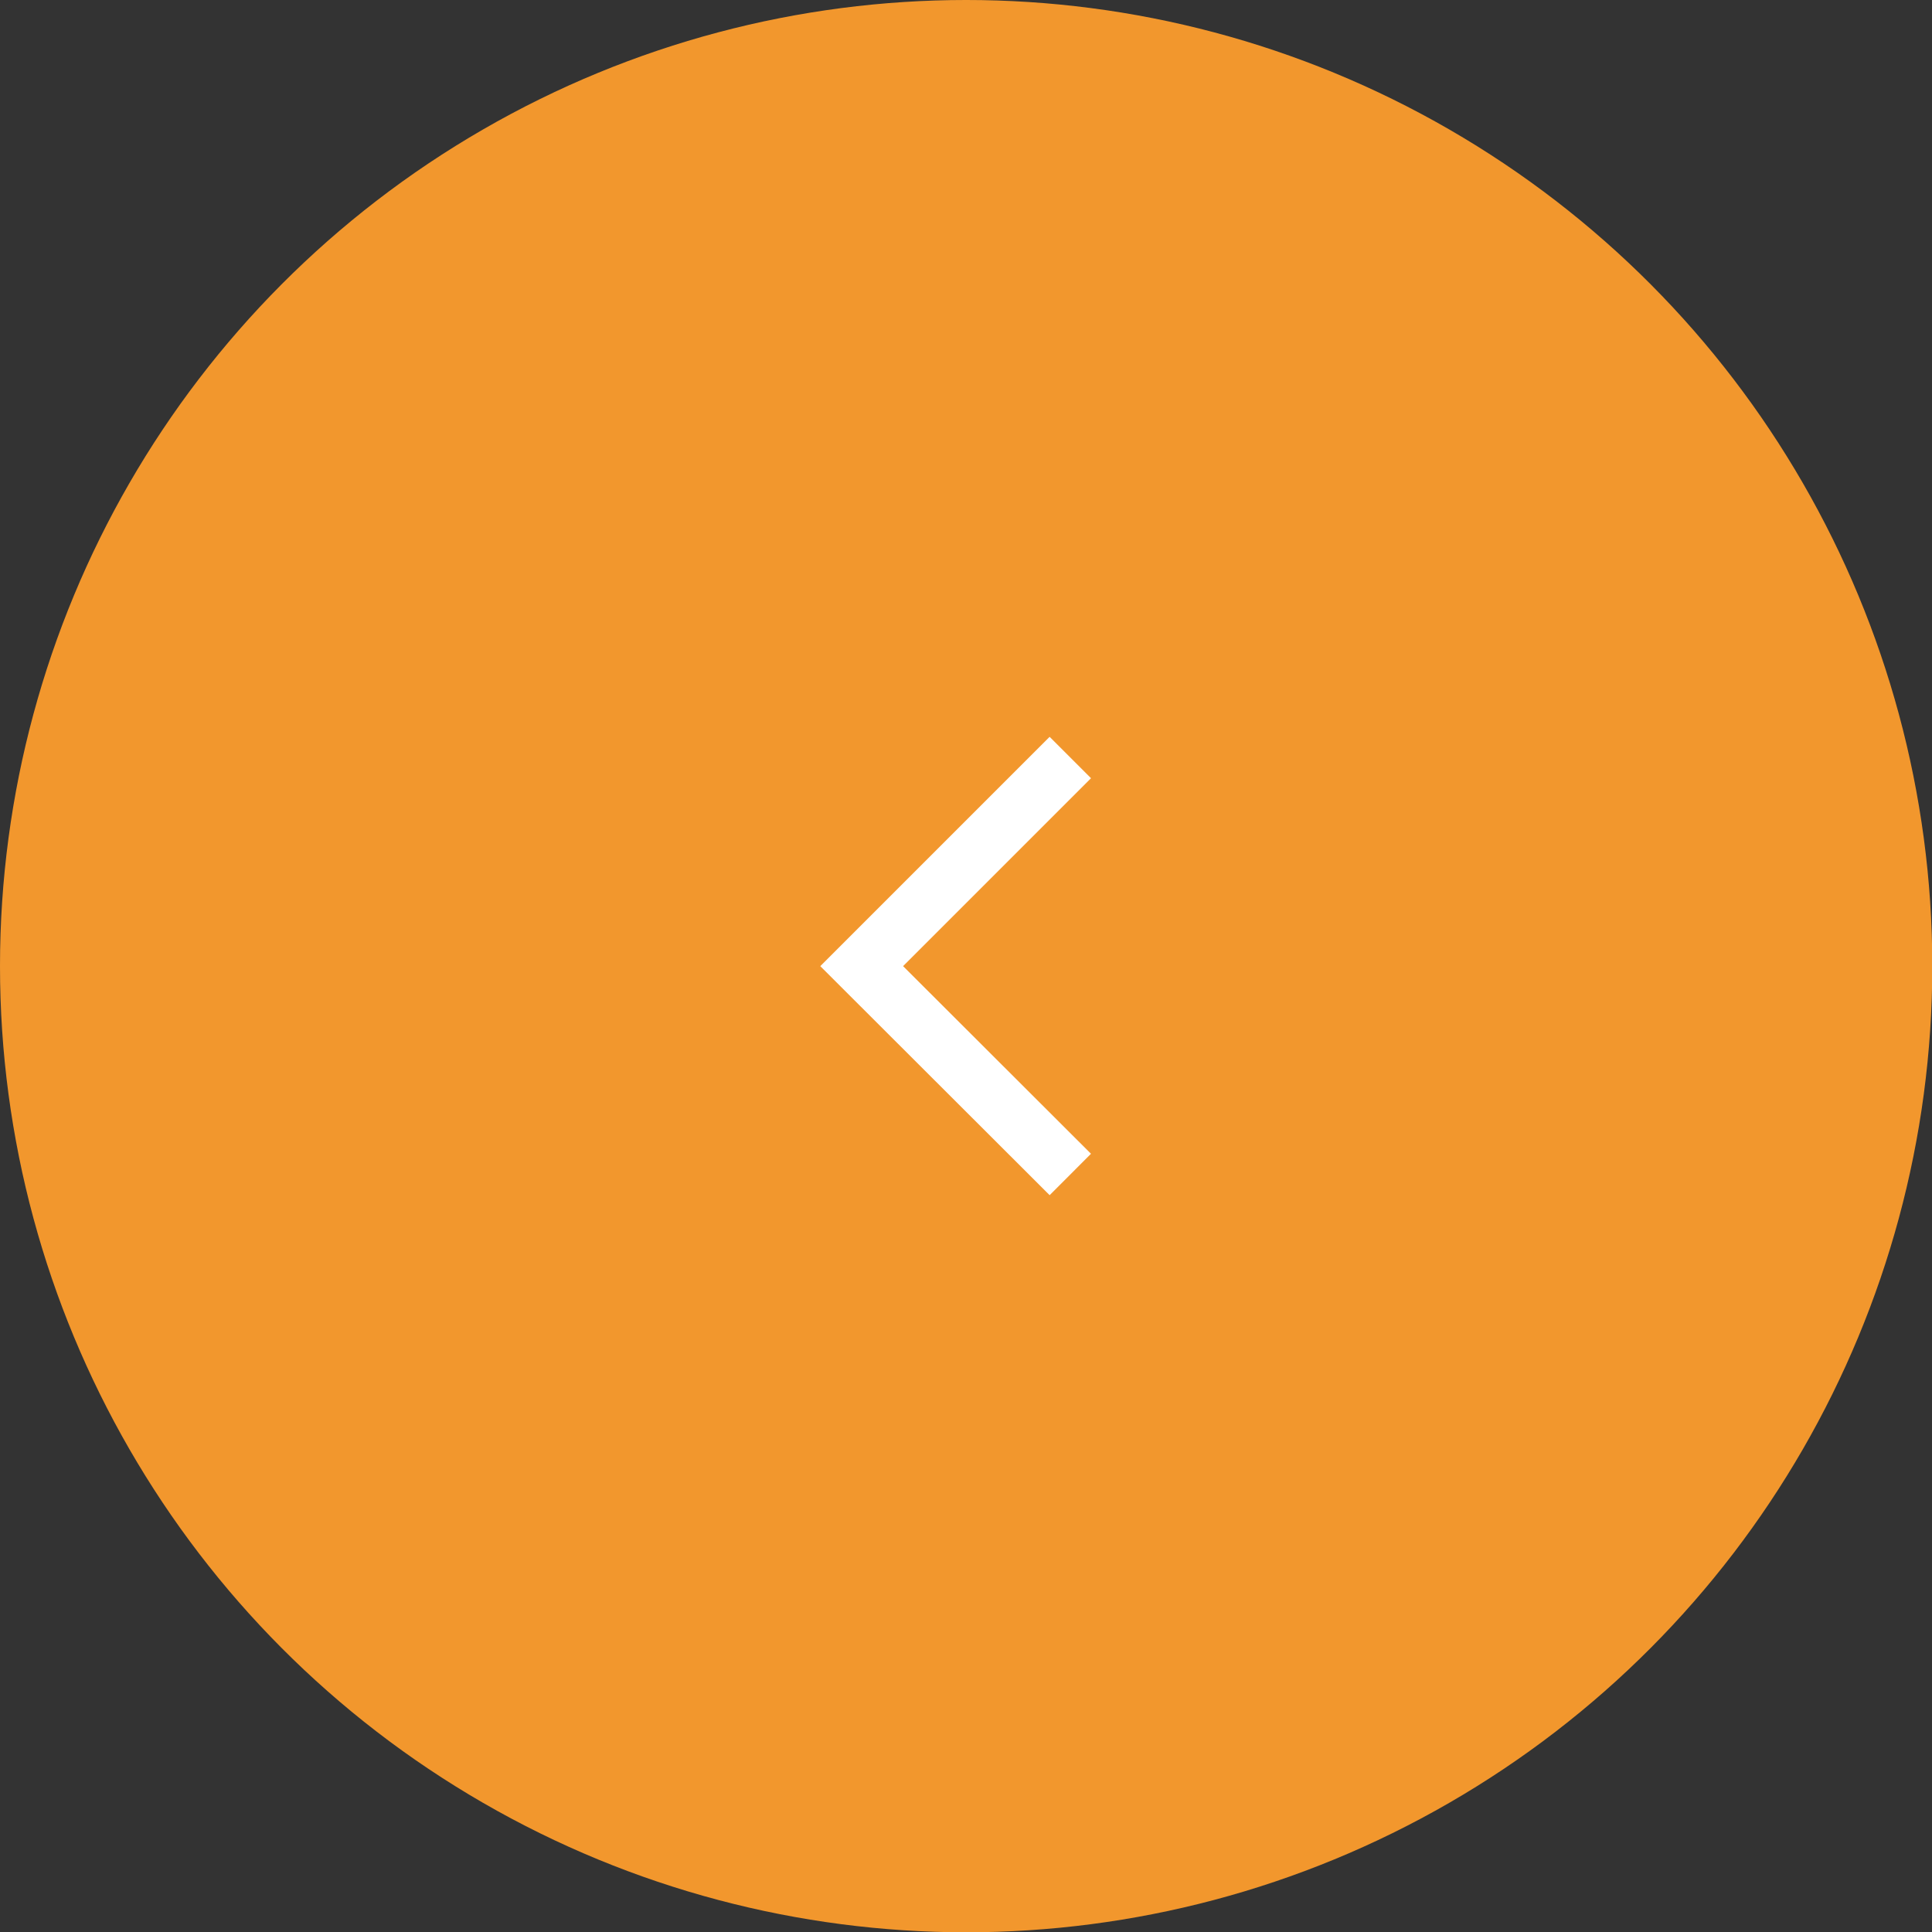 <?xml version="1.0" encoding="UTF-8"?><svg id="_イヤー_2" xmlns="http://www.w3.org/2000/svg" viewBox="0 0 66.03 66.03"><rect x="0" y="0" width="66.03" height="66.03" fill="#333333" stroke="none"/><g id="PICK_UP"><g><circle cx="33.02" cy="33.02" r="33.02" fill="#f2972d"/><polyline points="36.58 40.14 29.45 33.02 36.58 25.89" fill="none" stroke="#fff" stroke-miterlimit="10" stroke-width="2"/></g></g></svg>